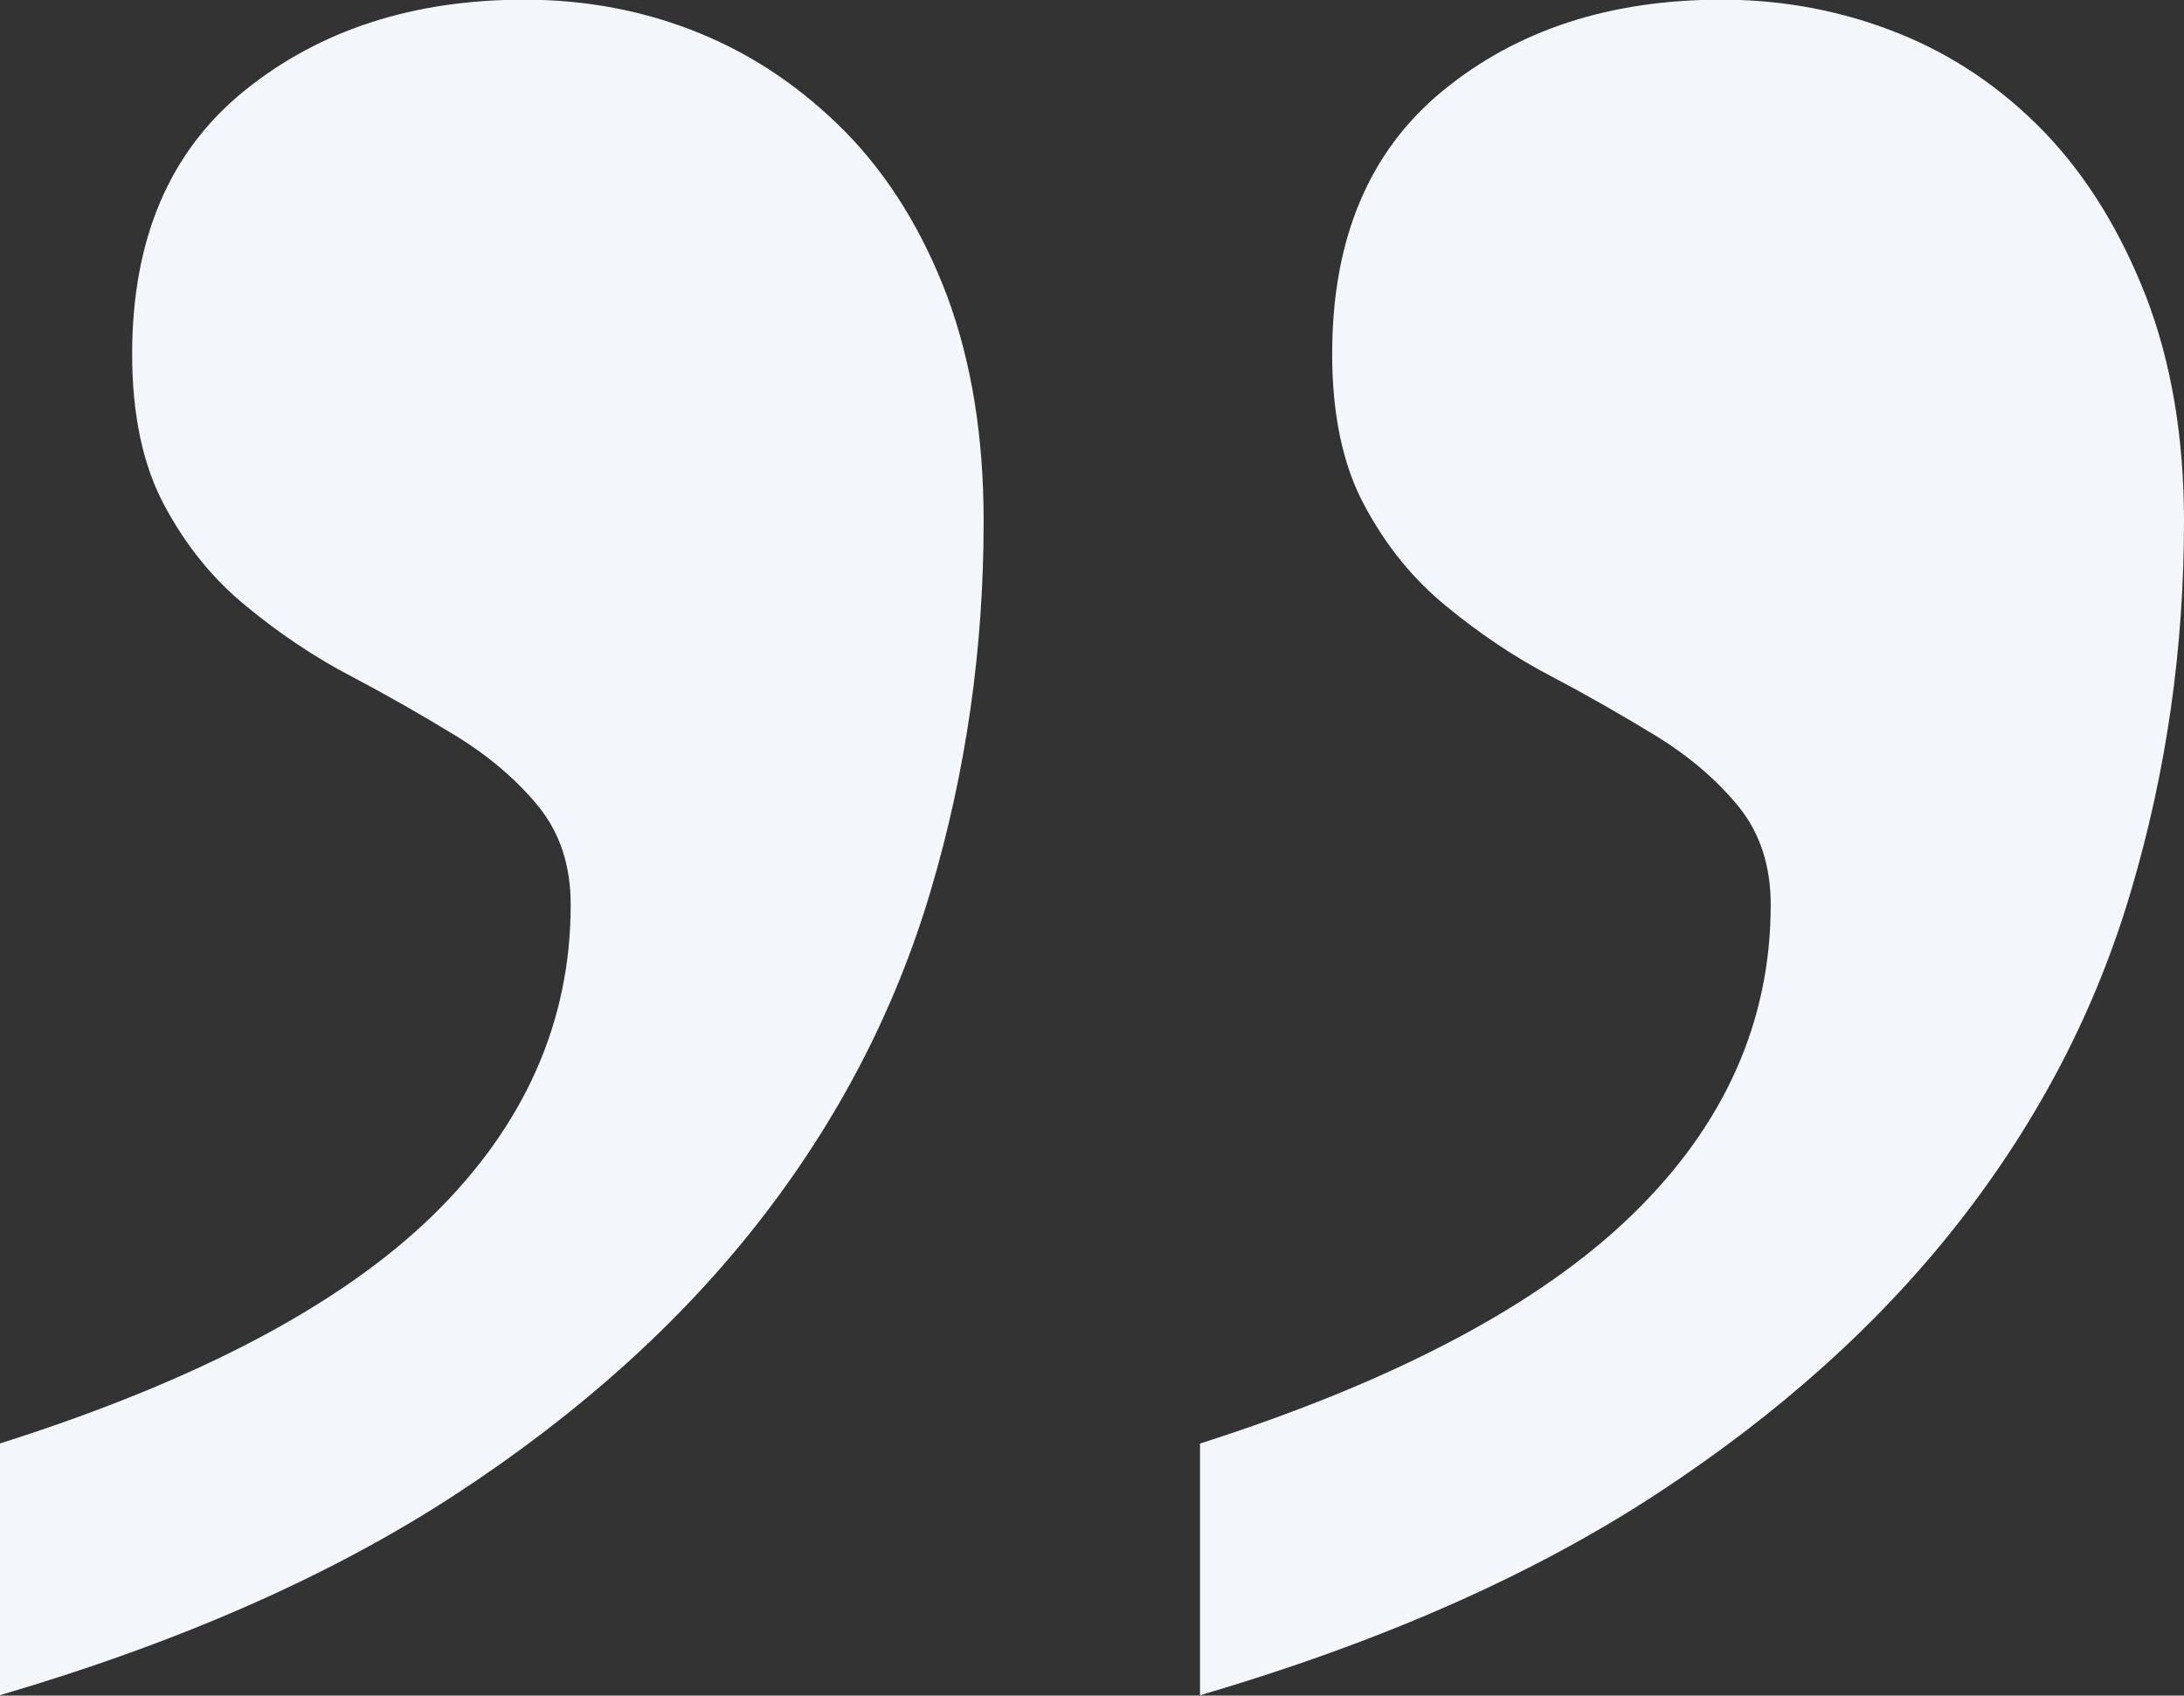<?xml version="1.0" encoding="utf-8"?>
<!-- Generator: Adobe Illustrator 27.2.0, SVG Export Plug-In . SVG Version: 6.00 Build 0)  -->
<svg version="1.1" id="Ebene_1" xmlns="http://www.w3.org/2000/svg" xmlns:xlink="http://www.w3.org/1999/xlink" x="0px" y="0px"
	 viewBox="0 0 674.3 523.4" style="enable-background:new 0 0 674.3 523.4;" xml:space="preserve">
<rect x="0" y="0" width="674.3" height="523.4" fill="#333333" stroke="none"/>
<style type="text/css">
	.st0{enable-background:new    ;}
	.st1{fill:#F3F6FA;}
</style>
<g class="st0">
	<path class="st1" d="M303.7,160.9c0,39.2-5.4,77.1-16.3,113.9s-28.5,70.8-52.9,102.1c-24.4,31.3-55.7,59.5-94,84.5
		c-38.3,25-85.1,45.6-140.6,61.9v-77.7c60.9-19.3,105.4-42.8,133.8-70.5c28.3-27.7,42.5-59.7,42.5-95.8c0-12.1-3.3-22.1-9.9-30.3
		c-6.6-8.1-15.1-15.4-25.3-21.7c-10.3-6.3-21.1-12.5-32.5-18.5c-11.5-6-22.3-13.3-32.5-21.7c-10.3-8.4-18.7-18.8-25.3-31.2
		c-6.6-12.3-9.9-27.9-9.9-46.6c0-35.6,11.6-62.7,34.8-81.4c23.2-18.7,52-28,86.3-28c19.3,0,37.4,3.5,54.2,10.4
		c16.9,6.9,31.9,17.2,45.2,30.7c13.2,13.6,23.6,30.4,31.2,50.6C300,111.9,303.7,135,303.7,160.9z M674.3,160.9
		c0,39.2-5.4,77.1-16.3,113.9c-10.8,36.8-28.5,70.8-52.9,102.1c-24.4,31.3-55.7,59.5-94,84.5c-38.3,25-85.1,45.6-140.6,61.9v-77.7
		c60.3-19.3,104.7-42.8,133.3-70.5c28.6-27.7,42.9-59.7,42.9-95.8c0-12.1-3.3-22.1-9.9-30.3c-6.6-8.1-15.1-15.4-25.3-21.7
		c-10.3-6.3-21.1-12.5-32.5-18.5c-11.5-6-22.3-13.3-32.5-21.7c-10.3-8.4-18.7-18.8-25.3-31.2c-6.6-12.3-9.9-27.9-9.9-46.6
		c0-35.6,11.4-62.7,34.3-81.4c22.9-18.7,51.5-28,85.9-28c19.3,0,37.5,3.5,54.7,10.4c17.2,6.9,32.2,17.2,45.2,30.7
		c13,13.6,23.3,30.4,31.2,50.6C670.4,111.9,674.3,135,674.3,160.9z"/>
</g>
</svg>
